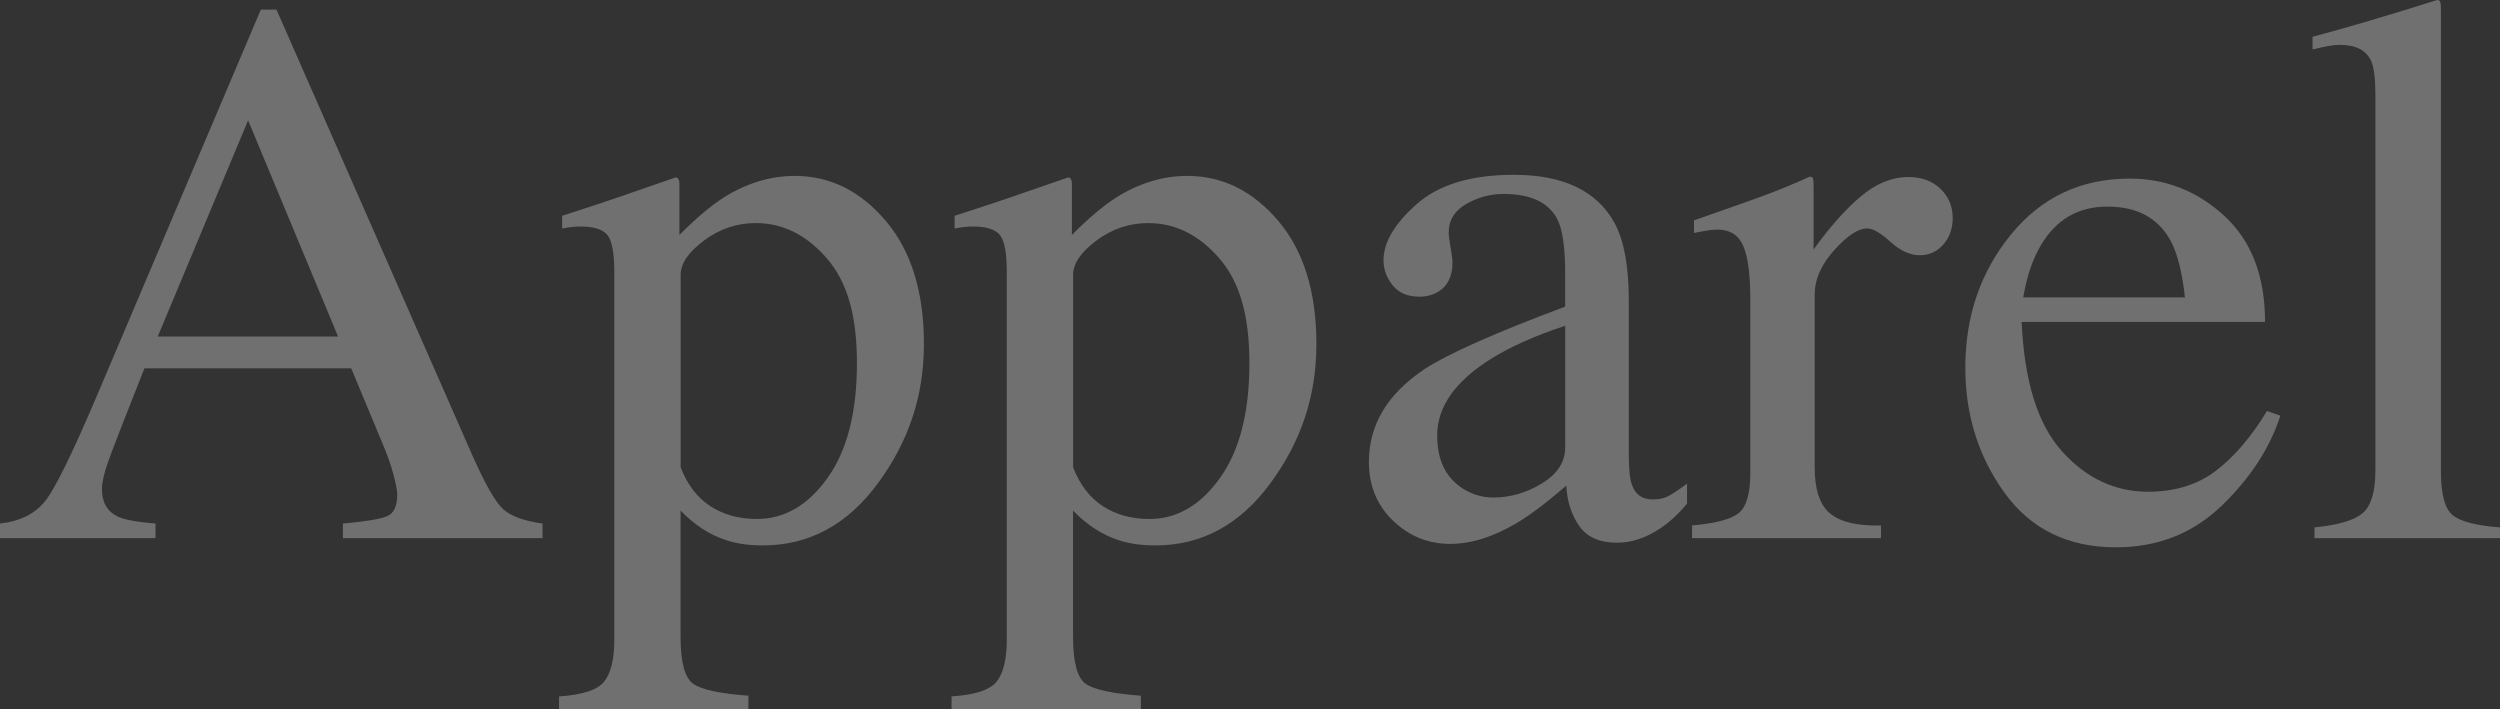 <?xml version="1.0" encoding="UTF-8"?><svg id="_レイヤー_2" xmlns="http://www.w3.org/2000/svg" viewBox="0 0 891.14 252.74"><rect x="0" y="0" width="891.14" height="252.74" fill="#333333" stroke="none"/><g id="_レイヤー_2-2"><g style="opacity:.3;"><path d="m0,191.81v-5.19c7.19-.81,12.59-3.52,16.19-8.12,3.6-4.6,9.76-17.2,18.5-37.78L92.98,3.42h5.57l69.71,158.62c4.65,10.51,8.36,17,11.13,19.49,2.78,2.49,7.45,4.19,14,5.09v5.19h-71.15v-5.19c8.18-.73,13.45-1.61,15.81-2.65,2.37-1.04,3.55-3.6,3.55-7.68,0-1.36-.46-3.76-1.37-7.2-.91-3.45-2.19-7.07-3.83-10.88l-11.2-26.91H51.48c-7.27,18.31-11.61,29.48-13.02,33.51-1.41,4.03-2.12,7.23-2.12,9.58,0,4.71,1.91,7.98,5.73,9.79,2.36,1.09,6.82,1.9,13.36,2.45v5.19H0Zm120.5-71.86l-32.06-77.05-32.21,77.05h64.28Z" style="fill:#fff; stroke-width:0px;"/><path d="m199.3,248.24c8.5-.55,13.91-2.37,16.21-5.46,2.31-3.1,3.46-7.97,3.46-14.62V97c0-6.92-.84-11.36-2.53-13.32-1.69-1.96-4.85-2.94-9.5-2.94-1,0-1.94.05-2.8.14-.87.09-2.12.27-3.76.55v-4.51l12.98-4.24c.45-.09,9.61-3.23,27.46-9.43.46,0,.8.21,1.02.61.23.41.34.89.34,1.43v18.44c6.01-6.01,11.29-10.47,15.85-13.38,8.2-5.1,16.62-7.65,25.27-7.65,12.57,0,23.38,5.35,32.45,16.04,9.06,10.69,13.59,25.32,13.59,43.88s-5.44,34.71-16.33,49.54c-10.88,14.83-24.57,22.25-41.05,22.25-5.1,0-9.52-.64-13.25-1.91-5.83-1.91-11.2-5.42-16.12-10.51v44.81c0,9.2,1.5,14.84,4.51,16.94,3.01,2.09,9.56,3.5,19.67,4.24v4.78h-67.49v-4.51Zm53.9-67.82c4.69,3.05,10.22,4.57,16.6,4.57,9.84,0,18.24-4.89,25.21-14.67,6.97-9.78,10.45-23.4,10.45-40.86s-3.62-29.24-10.86-37.52-15.64-12.42-25.21-12.42c-6.74,0-12.89,2.07-18.44,6.21-5.56,4.14-8.33,8.21-8.33,12.21v68.63c2.37,6.19,5.9,10.8,10.59,13.85Z" style="fill:#fff; stroke-width:0px;"/><path d="m339.2,248.24c8.5-.55,13.91-2.37,16.21-5.46,2.31-3.1,3.46-7.97,3.46-14.62V97c0-6.92-.84-11.36-2.53-13.32-1.69-1.96-4.85-2.94-9.5-2.94-1,0-1.94.05-2.8.14-.87.09-2.12.27-3.76.55v-4.51l12.98-4.24c.45-.09,9.61-3.23,27.46-9.43.46,0,.8.21,1.02.61.23.41.34.89.34,1.43v18.44c6.01-6.01,11.29-10.47,15.85-13.38,8.2-5.1,16.62-7.65,25.27-7.65,12.57,0,23.38,5.35,32.45,16.04,9.06,10.69,13.59,25.32,13.59,43.88s-5.44,34.71-16.33,49.54c-10.88,14.83-24.57,22.25-41.05,22.25-5.1,0-9.52-.64-13.25-1.91-5.83-1.91-11.2-5.42-16.12-10.51v44.81c0,9.2,1.5,14.84,4.51,16.94,3.01,2.09,9.56,3.5,19.67,4.24v4.78h-67.49v-4.51Zm53.9-67.82c4.69,3.05,10.22,4.57,16.6,4.57,9.84,0,18.24-4.89,25.21-14.67,6.97-9.78,10.45-23.4,10.45-40.86s-3.62-29.24-10.86-37.52-15.64-12.42-25.21-12.42c-6.74,0-12.89,2.07-18.44,6.21-5.56,4.14-8.33,8.21-8.33,12.21v68.63c2.37,6.19,5.9,10.8,10.59,13.85Z" style="fill:#fff; stroke-width:0px;"/><path d="m507.78,131.56c8.38-5.46,25.09-12.89,50.14-22.27v-11.61c0-9.29-.91-15.76-2.73-19.4-3.1-6.1-9.52-9.15-19.26-9.15-4.65,0-9.06,1.19-13.25,3.55-4.19,2.46-6.28,5.83-6.28,10.11,0,1.09.23,2.94.68,5.53.45,2.6.68,4.26.68,4.99,0,5.1-1.69,8.65-5.06,10.66-1.91,1.18-4.19,1.78-6.83,1.78-4.1,0-7.24-1.34-9.43-4.03-2.19-2.69-3.28-5.67-3.28-8.95,0-6.37,3.94-13.05,11.82-20.01,7.88-6.97,19.42-10.45,34.63-10.45,17.67,0,29.65,5.74,35.93,17.21,3.37,6.28,5.05,15.44,5.05,27.46v54.78c0,5.28.36,8.93,1.09,10.93,1.18,3.55,3.64,5.33,7.38,5.33,2.09,0,3.83-.32,5.19-.96,1.37-.64,3.73-2.19,7.1-4.64v7.1c-2.92,3.55-6.06,6.47-9.43,8.74-5.1,3.46-10.29,5.19-15.57,5.19-6.19,0-10.68-2-13.46-6.01-2.78-4.01-4.3-8.79-4.58-14.34-6.92,6.01-12.84,10.47-17.76,13.39-8.29,4.92-16.17,7.38-23.63,7.38-7.83,0-14.62-2.75-20.36-8.26-5.74-5.51-8.61-12.5-8.61-20.97,0-13.2,6.6-24.23,19.81-33.06Zm50.14-15.44c-10.47,3.46-19.13,7.29-25.96,11.48-13.12,8.11-19.67,17.31-19.67,27.6,0,8.29,2.73,14.39,8.2,18.31,3.55,2.55,7.51,3.83,11.89,3.83,6.01,0,11.77-1.68,17.28-5.05,5.51-3.37,8.27-7.65,8.27-12.84v-43.31Z" style="fill:#fff; stroke-width:0px;"/><path d="m603.14,187.3c8.38-.73,13.94-2.21,16.67-4.44,2.73-2.23,4.1-6.99,4.1-14.28v-61.61c0-9.02-.84-15.46-2.53-19.33-1.69-3.87-4.76-5.81-9.22-5.81-.91,0-2.12.12-3.62.34-1.5.23-3.07.52-4.71.89v-4.51c5.17-1.82,10.49-3.69,15.93-5.6,5.45-1.91,9.22-3.28,11.3-4.1,4.54-1.73,9.22-3.69,14.03-5.88.64,0,1.02.23,1.16.68.14.46.21,1.41.21,2.87v22.41c5.84-8.11,11.48-14.44,16.92-18.99,5.44-4.55,11.07-6.83,16.92-6.83,4.66,0,8.45,1.39,11.37,4.17,2.92,2.78,4.38,6.26,4.38,10.45,0,3.74-1.12,6.88-3.35,9.43-2.23,2.55-5.03,3.83-8.4,3.83s-6.95-1.59-10.45-4.78c-3.51-3.19-6.26-4.78-8.27-4.78-3.19,0-7.1,2.57-11.75,7.72-4.65,5.15-6.97,10.45-6.97,15.92v61.62c0,7.83,1.82,13.28,5.46,16.33,3.64,3.05,9.7,4.49,18.17,4.3v4.51h-67.35v-4.51Z" style="fill:#fff; stroke-width:0px;"/><path d="m792.91,76.99c9.65,8.88,14.48,21.47,14.48,37.77h-86.75c.91,21.08,5.69,36.44,14.34,46.07,8.65,9.63,18.9,14.45,30.74,14.45,9.56,0,17.62-2.5,24.18-7.5,6.56-5,12.61-12.09,18.17-21.27l4.78,1.64c-3.74,11.59-10.72,22.31-20.97,32.16-10.25,9.85-22.79,14.78-37.64,14.78-17.12,0-30.35-6.47-39.69-19.4-9.34-12.93-14-27.82-14-44.67,0-18.31,5.42-34.11,16.26-47.41,10.84-13.3,24.95-19.95,42.35-19.95,12.84,0,24.09,4.44,33.75,13.32Zm-65.44,10.45c-2.92,4.92-5.01,11.11-6.28,18.58h57.65c-1-9.11-2.73-15.89-5.19-20.36-4.46-8.01-11.93-12.02-22.41-12.02s-18.31,4.6-23.77,13.8Z" style="fill:#fff; stroke-width:0px;"/><path d="m825.01,187.99c8.47-.82,14.21-2.53,17.21-5.12,3.01-2.6,4.51-7.67,4.51-15.23V34.16c0-6.01-.5-10.16-1.5-12.43-1.82-3.83-5.51-5.74-11.07-5.74-1.28,0-2.66.14-4.17.41s-3.39.68-5.67,1.23v-4.51c12.3-3.28,27.1-7.65,44.4-13.12.64,0,1.02.27,1.16.82.14.55.2,1.73.2,3.55v163.81c0,7.92,1.37,13.05,4.1,15.37s8.38,3.8,16.94,4.44v3.83h-66.12v-3.83Z" style="fill:#fff; stroke-width:0px;"/></g></g></svg>